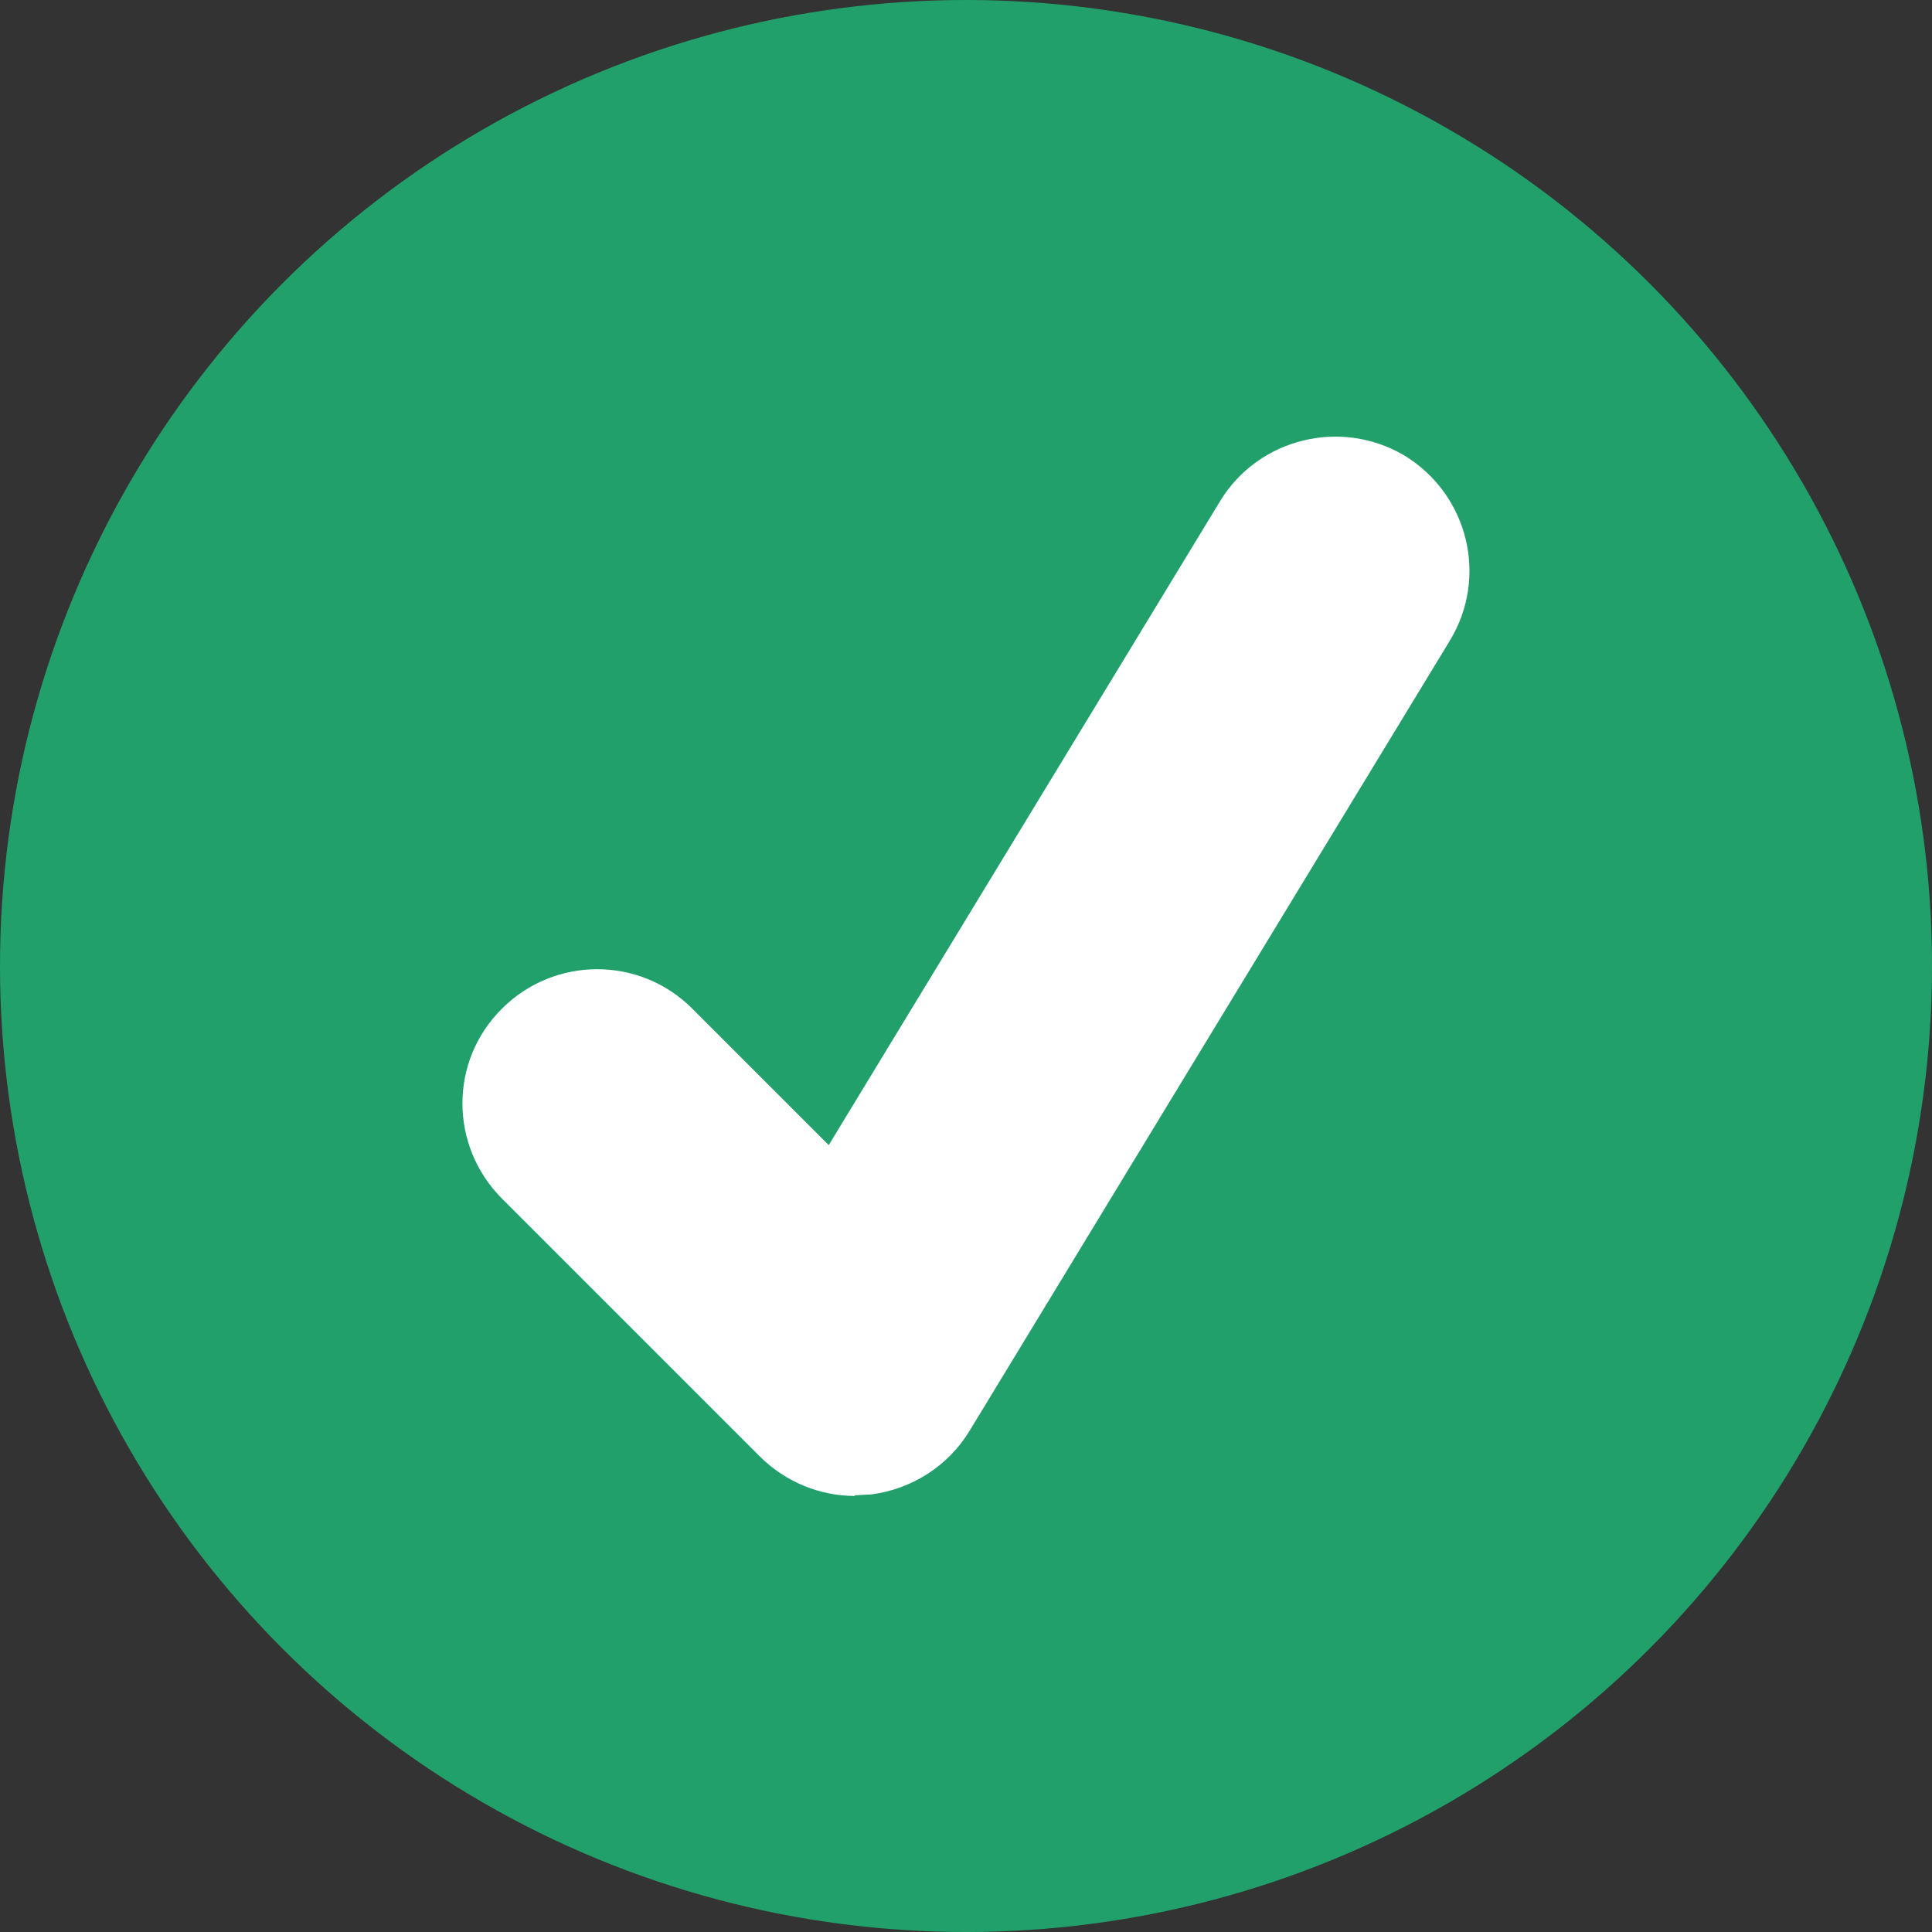 <?xml version="1.0" encoding="UTF-8"?>
<svg id="_레이어_1" data-name="레이어_1" xmlns="http://www.w3.org/2000/svg" version="1.1" viewBox="0 0 263.2 263.2">
  <rect x="0" y="0" width="263.2" height="263.2" fill="#333333" stroke="none"/>
  <!-- Generator: Adobe Illustrator 29.8.3, SVG Export Plug-In . SVG Version: 2.1.1 Build 3)  -->
  <defs>
    <style>
      .st0 {
        fill: #fff;
      }

      .st1 {
        fill: #22a06b;
      }
    </style>
  </defs>
  <circle class="st1" cx="131.6" cy="131.6" r="131.6"/>
  <path class="st0" d="M116.5,203.8c-4.8,0-9.5-1.9-13-5.4l-35.1-35.1c-7.2-7.2-7.2-18.8,0-25.9,7.1-7.1,18.7-7.2,25.9,0l18.6,18.6,53.3-87.7c5.2-8.6,16.5-11.4,25.2-6.2,8.6,5.3,11.4,16.5,6.1,25.2l-65.4,107.6c-2.9,4.8-7.9,8-13.5,8.7-.7,0-1.5.1-2.2.1Z"/>
</svg>